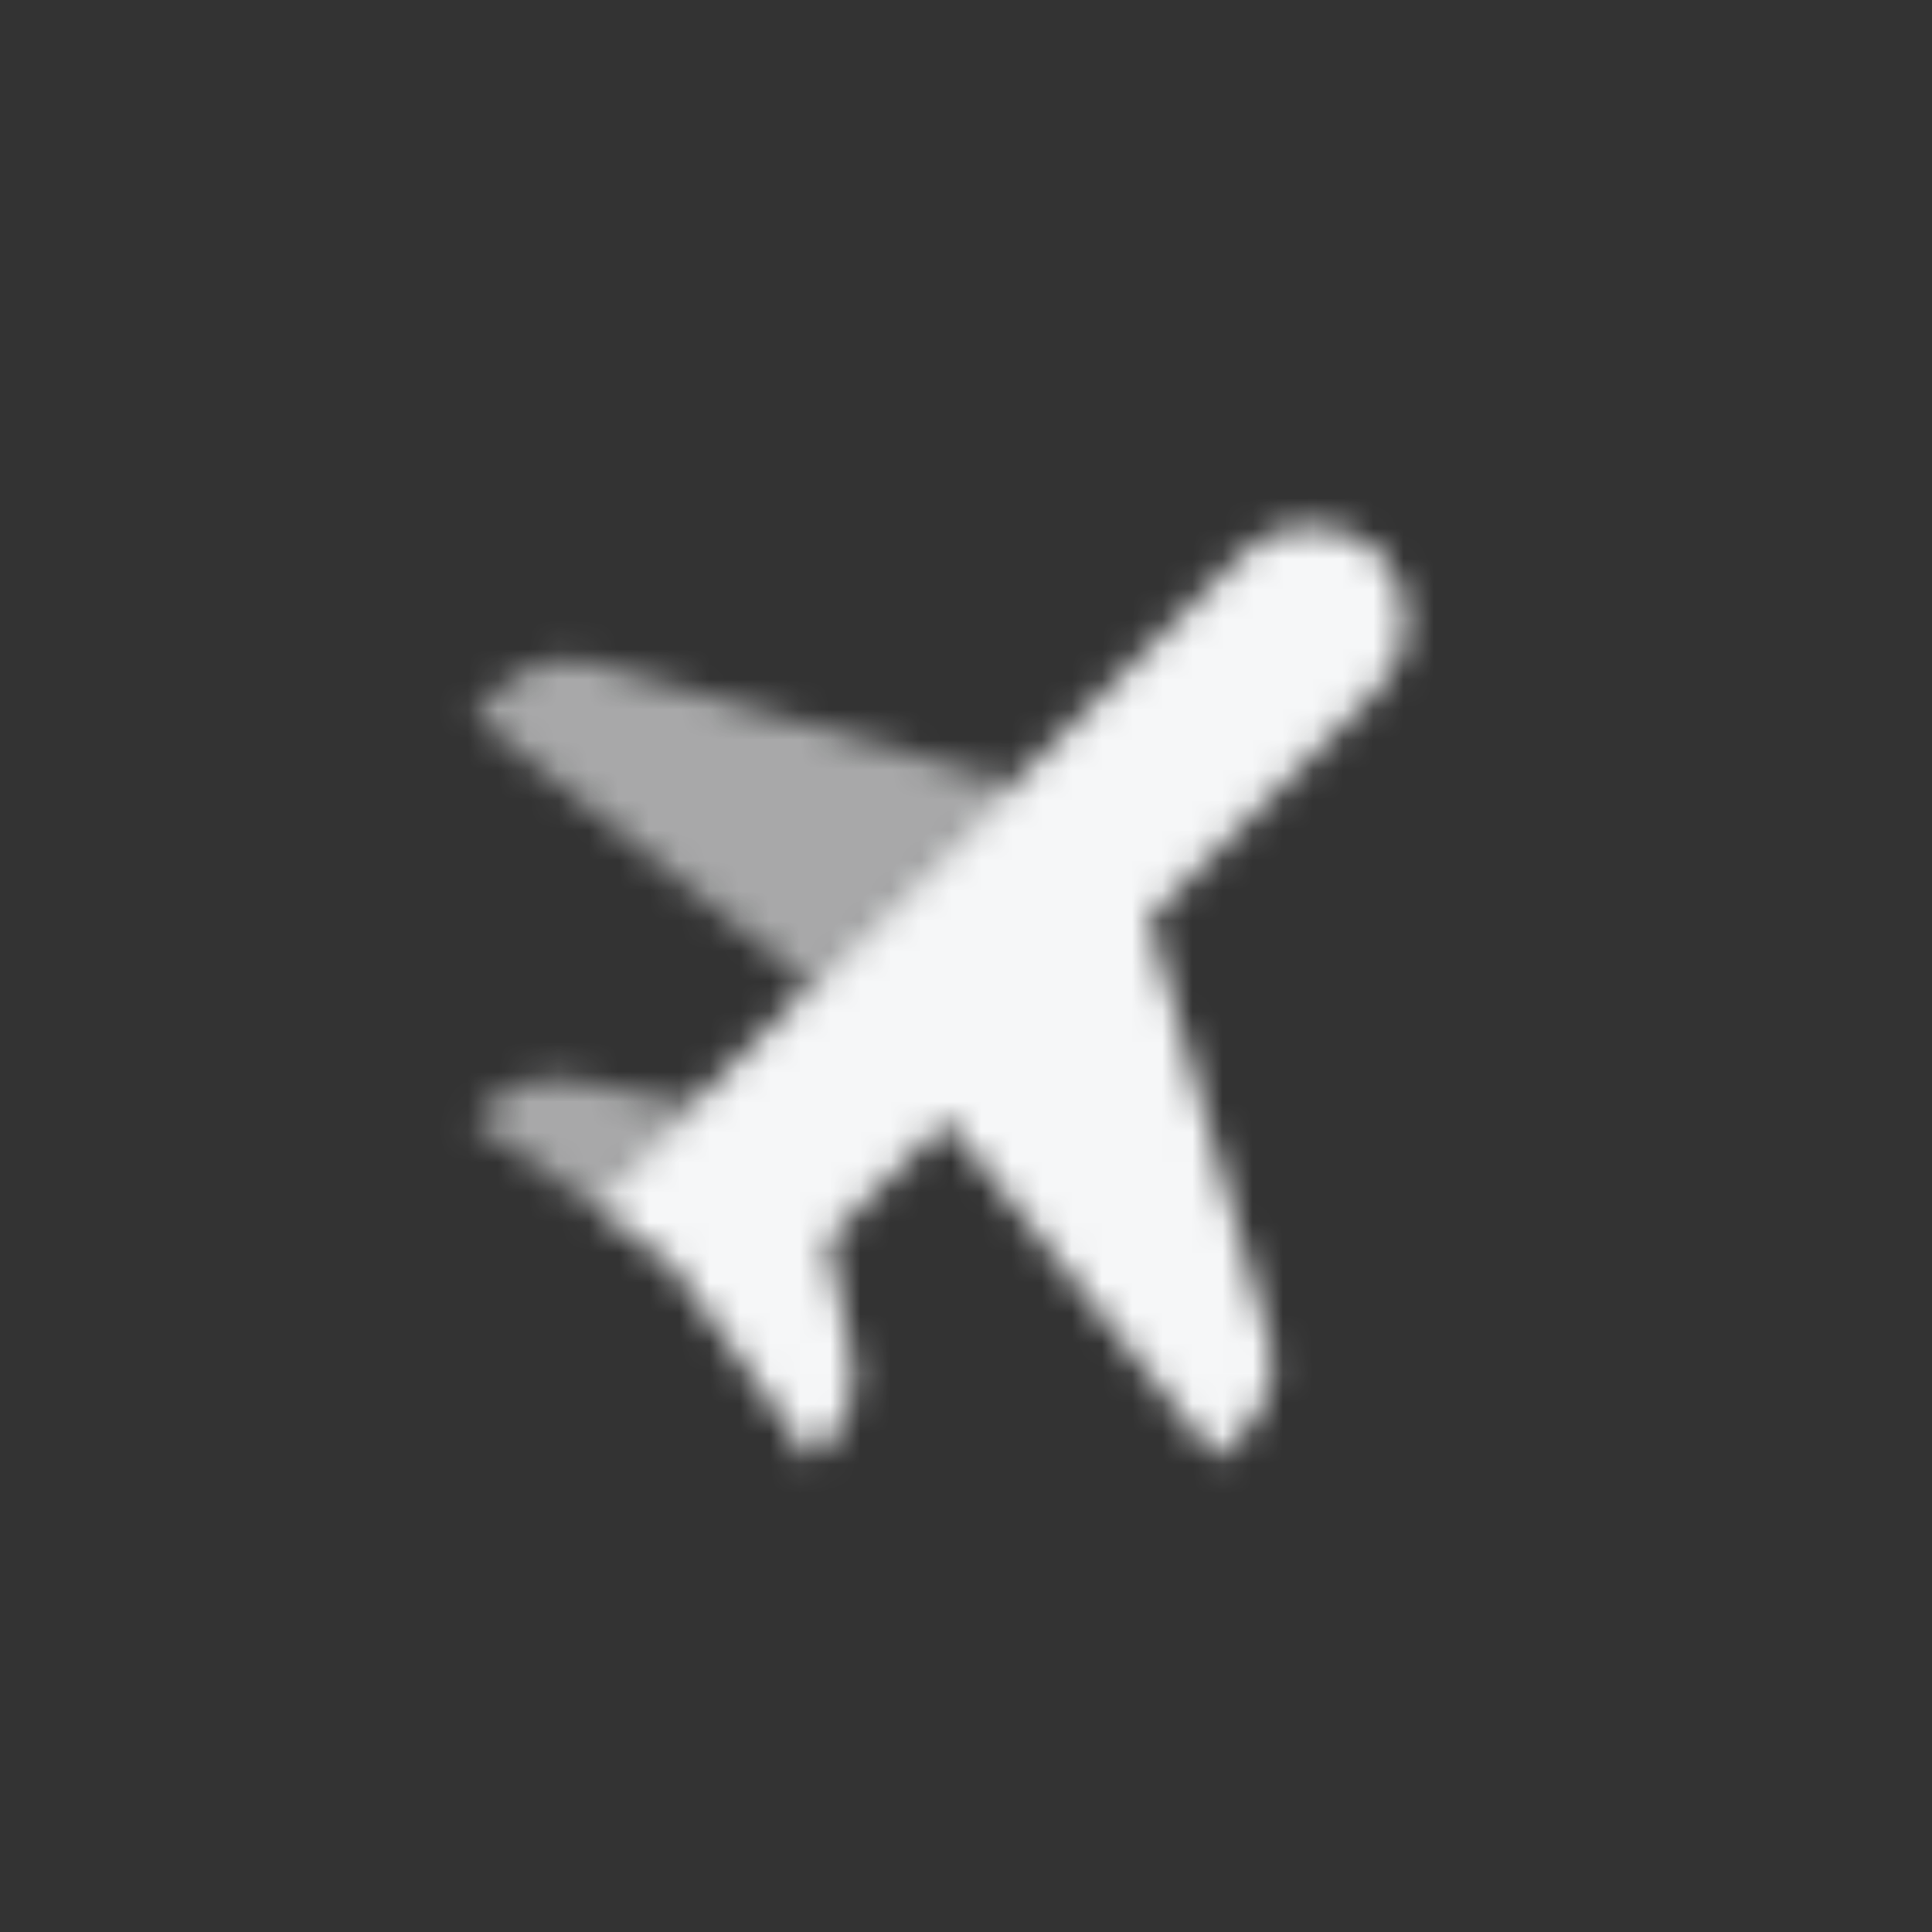 <svg width="64" height="64" viewBox="0 0 64 64" fill="none" xmlns="http://www.w3.org/2000/svg">
<rect x="0" y="0" width="64" height="64" fill="#333333" stroke="none"/>
<mask id="mask0_71_352" style="mask-type:alpha" maskUnits="userSpaceOnUse" x="15" y="17" width="32" height="32">
<path opacity="0.6" fill-rule="evenodd" clip-rule="evenodd" d="M19.701 21.972C18.595 21.656 17.405 21.964 16.592 22.777L15.67 23.699L26.866 32.656L33.583 25.938L19.701 21.972ZM19.011 35.787C17.973 35.579 16.9 35.904 16.151 36.653L15.67 37.134L19.588 39.933L22.947 36.574L19.011 35.787Z" fill="black"/>
<path fill-rule="evenodd" clip-rule="evenodd" d="M41.156 18.365C42.004 17.517 43.259 17.221 44.397 17.601L44.772 17.726C45.481 17.962 46.038 18.518 46.274 19.228L46.399 19.603C46.779 20.741 46.483 21.996 45.634 22.844L38.062 30.417L42.028 44.299C42.344 45.405 42.035 46.595 41.222 47.408L40.301 48.33L31.344 37.134L27.425 41.053L28.213 44.989C28.42 46.027 28.095 47.1 27.347 47.849L26.866 48.33L24.067 44.411L24.067 44.411L22.163 41.836L19.588 39.933L41.156 18.365Z" fill="black"/>
</mask>
<g mask="url(#mask0_71_352)">
<path d="M13 13H51V51H13V13Z" fill="#F6F7F8"/>
</g>
</svg>
